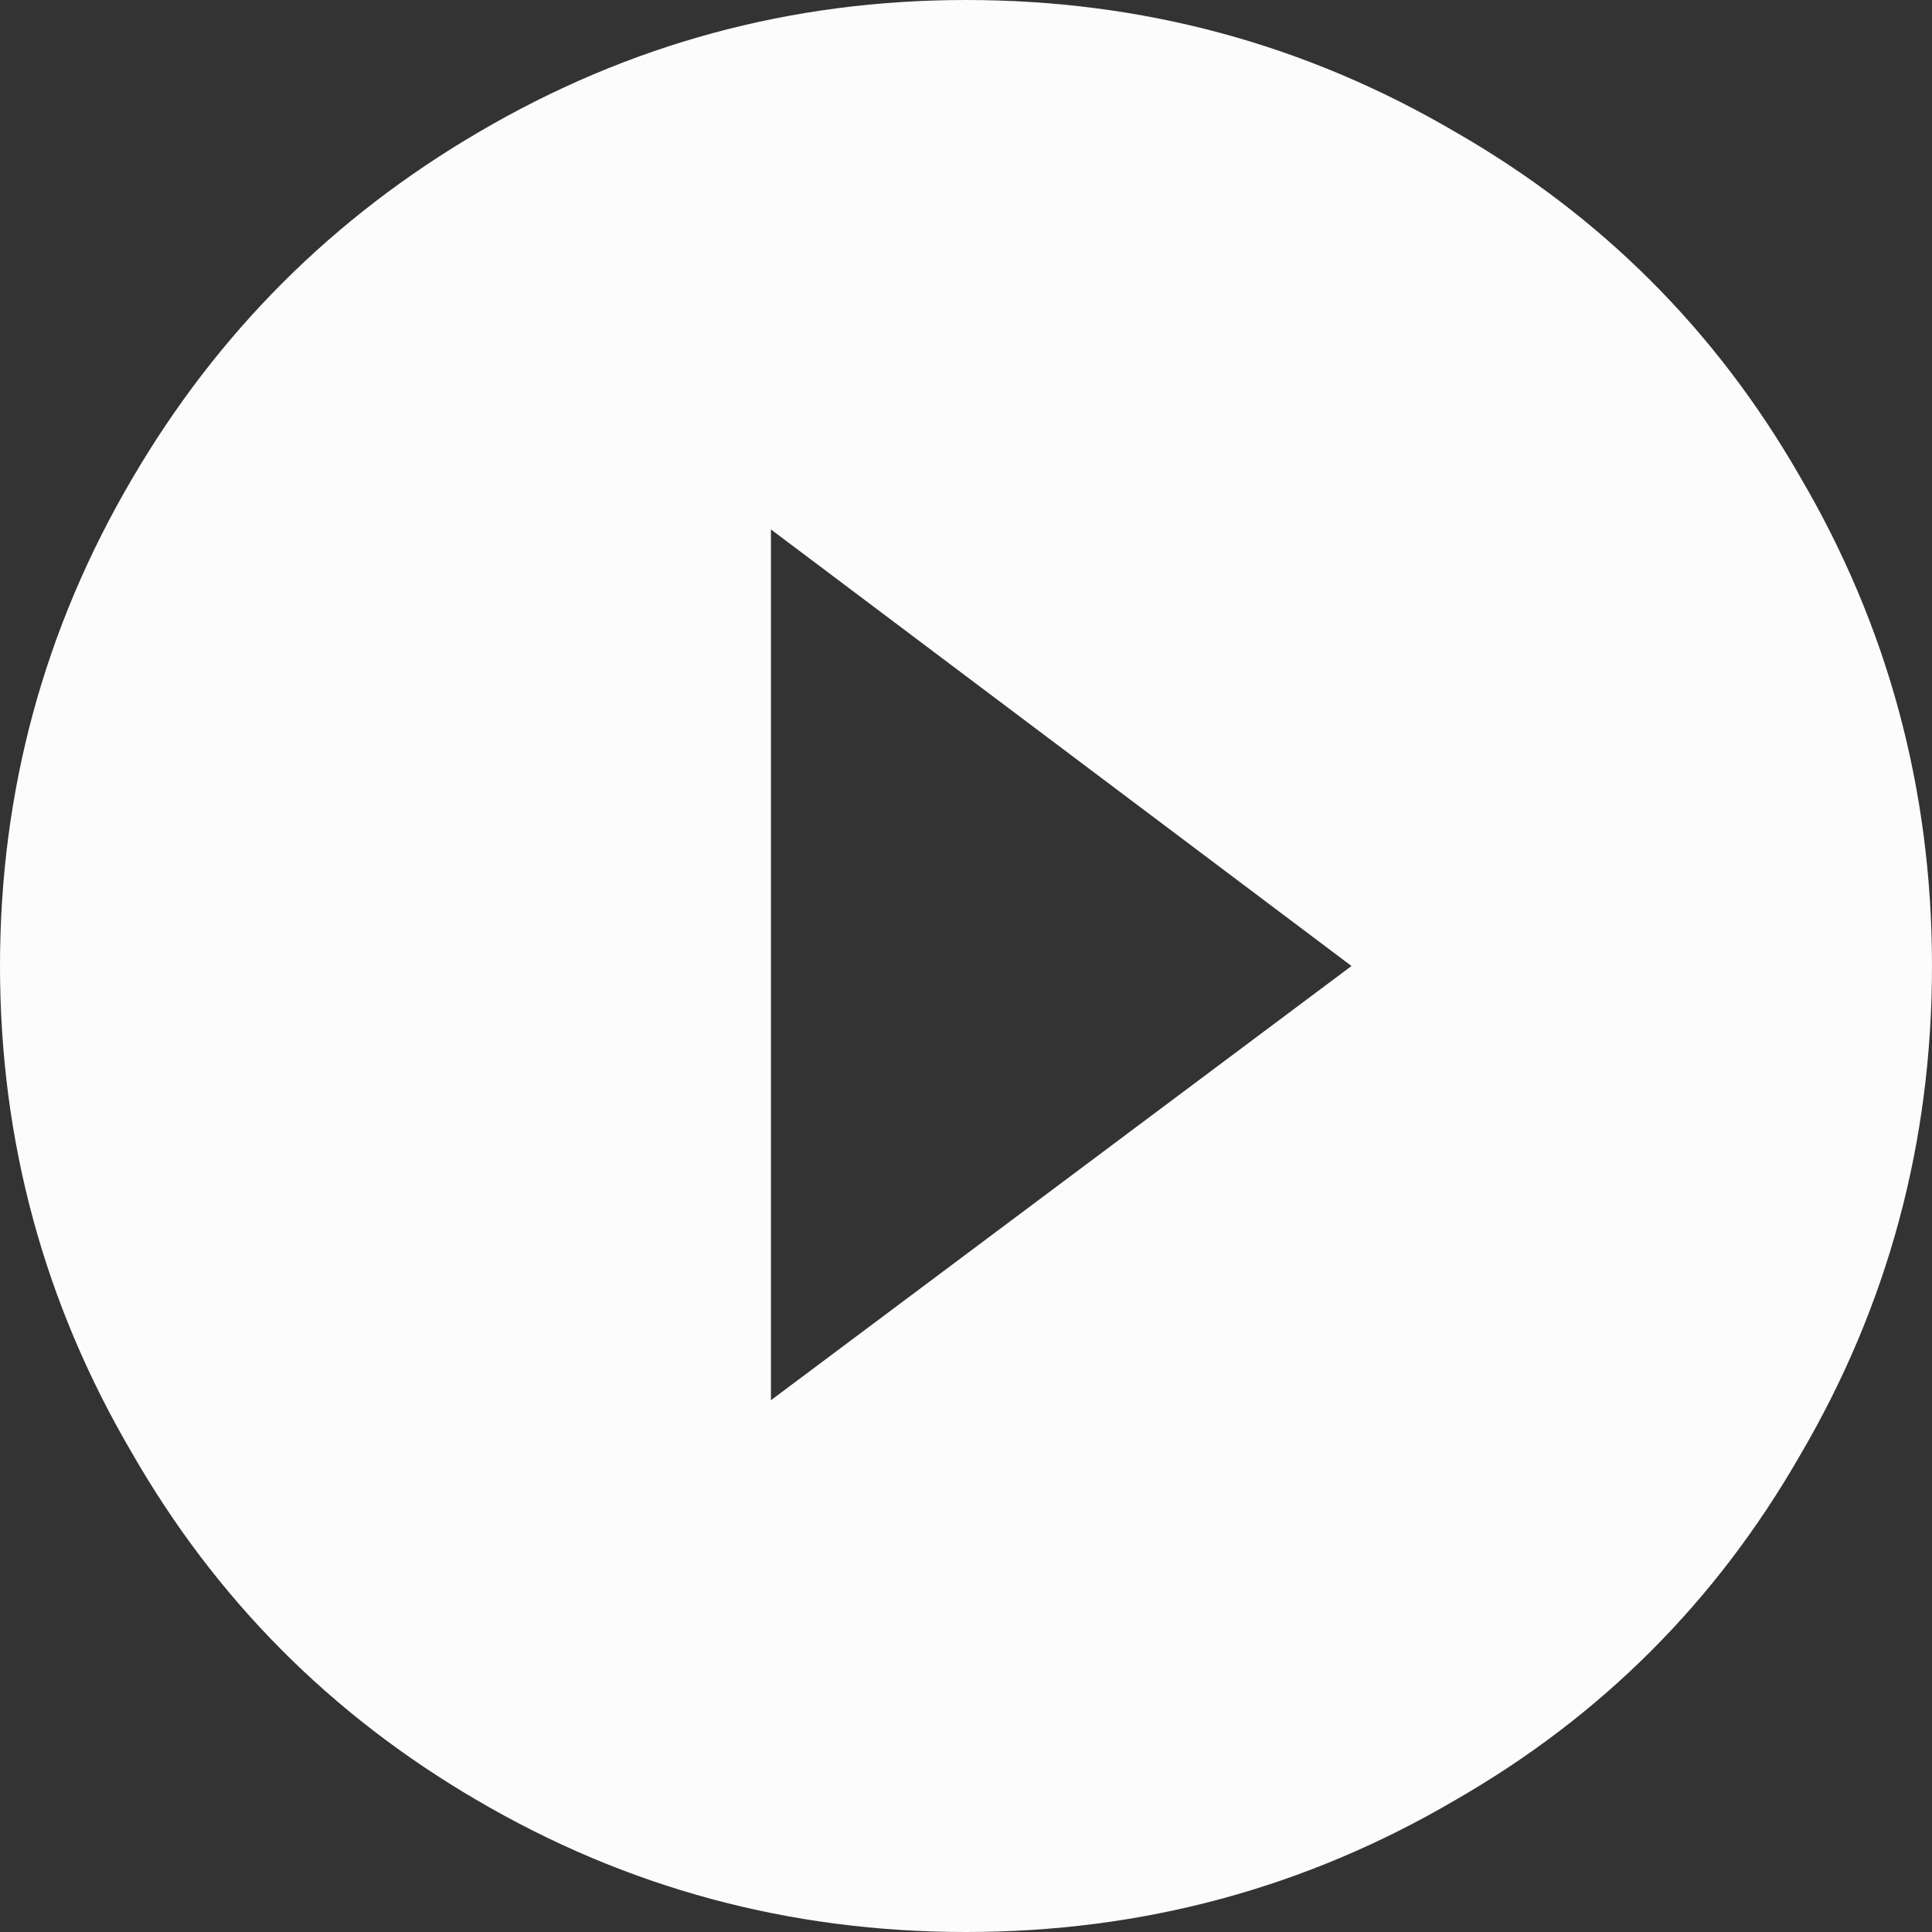 <svg width="28" height="28" viewBox="0 0 28 28" fill="none" xmlns="http://www.w3.org/2000/svg">
<rect x="0" y="0" width="28" height="28" fill="#333333" stroke="none"/>
<path fill-rule="evenodd" clip-rule="evenodd" d="M14 0C16.558 0 18.925 0.639 21.101 1.918C23.21 3.13 24.87 4.79 26.082 6.899C27.361 9.075 28 11.442 28 14C28 16.558 27.361 18.925 26.082 21.101C24.87 23.21 23.21 24.87 21.101 26.082C18.925 27.361 16.558 28 14 28C11.442 28 9.075 27.361 6.899 26.082C4.79 24.848 3.13 23.176 1.918 21.067C0.639 18.891 0 16.535 0 14C0 11.465 0.639 9.109 1.918 6.933C3.152 4.824 4.824 3.152 6.933 1.918C9.109 0.639 11.465 0 14 0ZM11.173 20.293V7.673L19.587 14L11.173 20.293Z" fill="#FCFCFD"/>
</svg>
